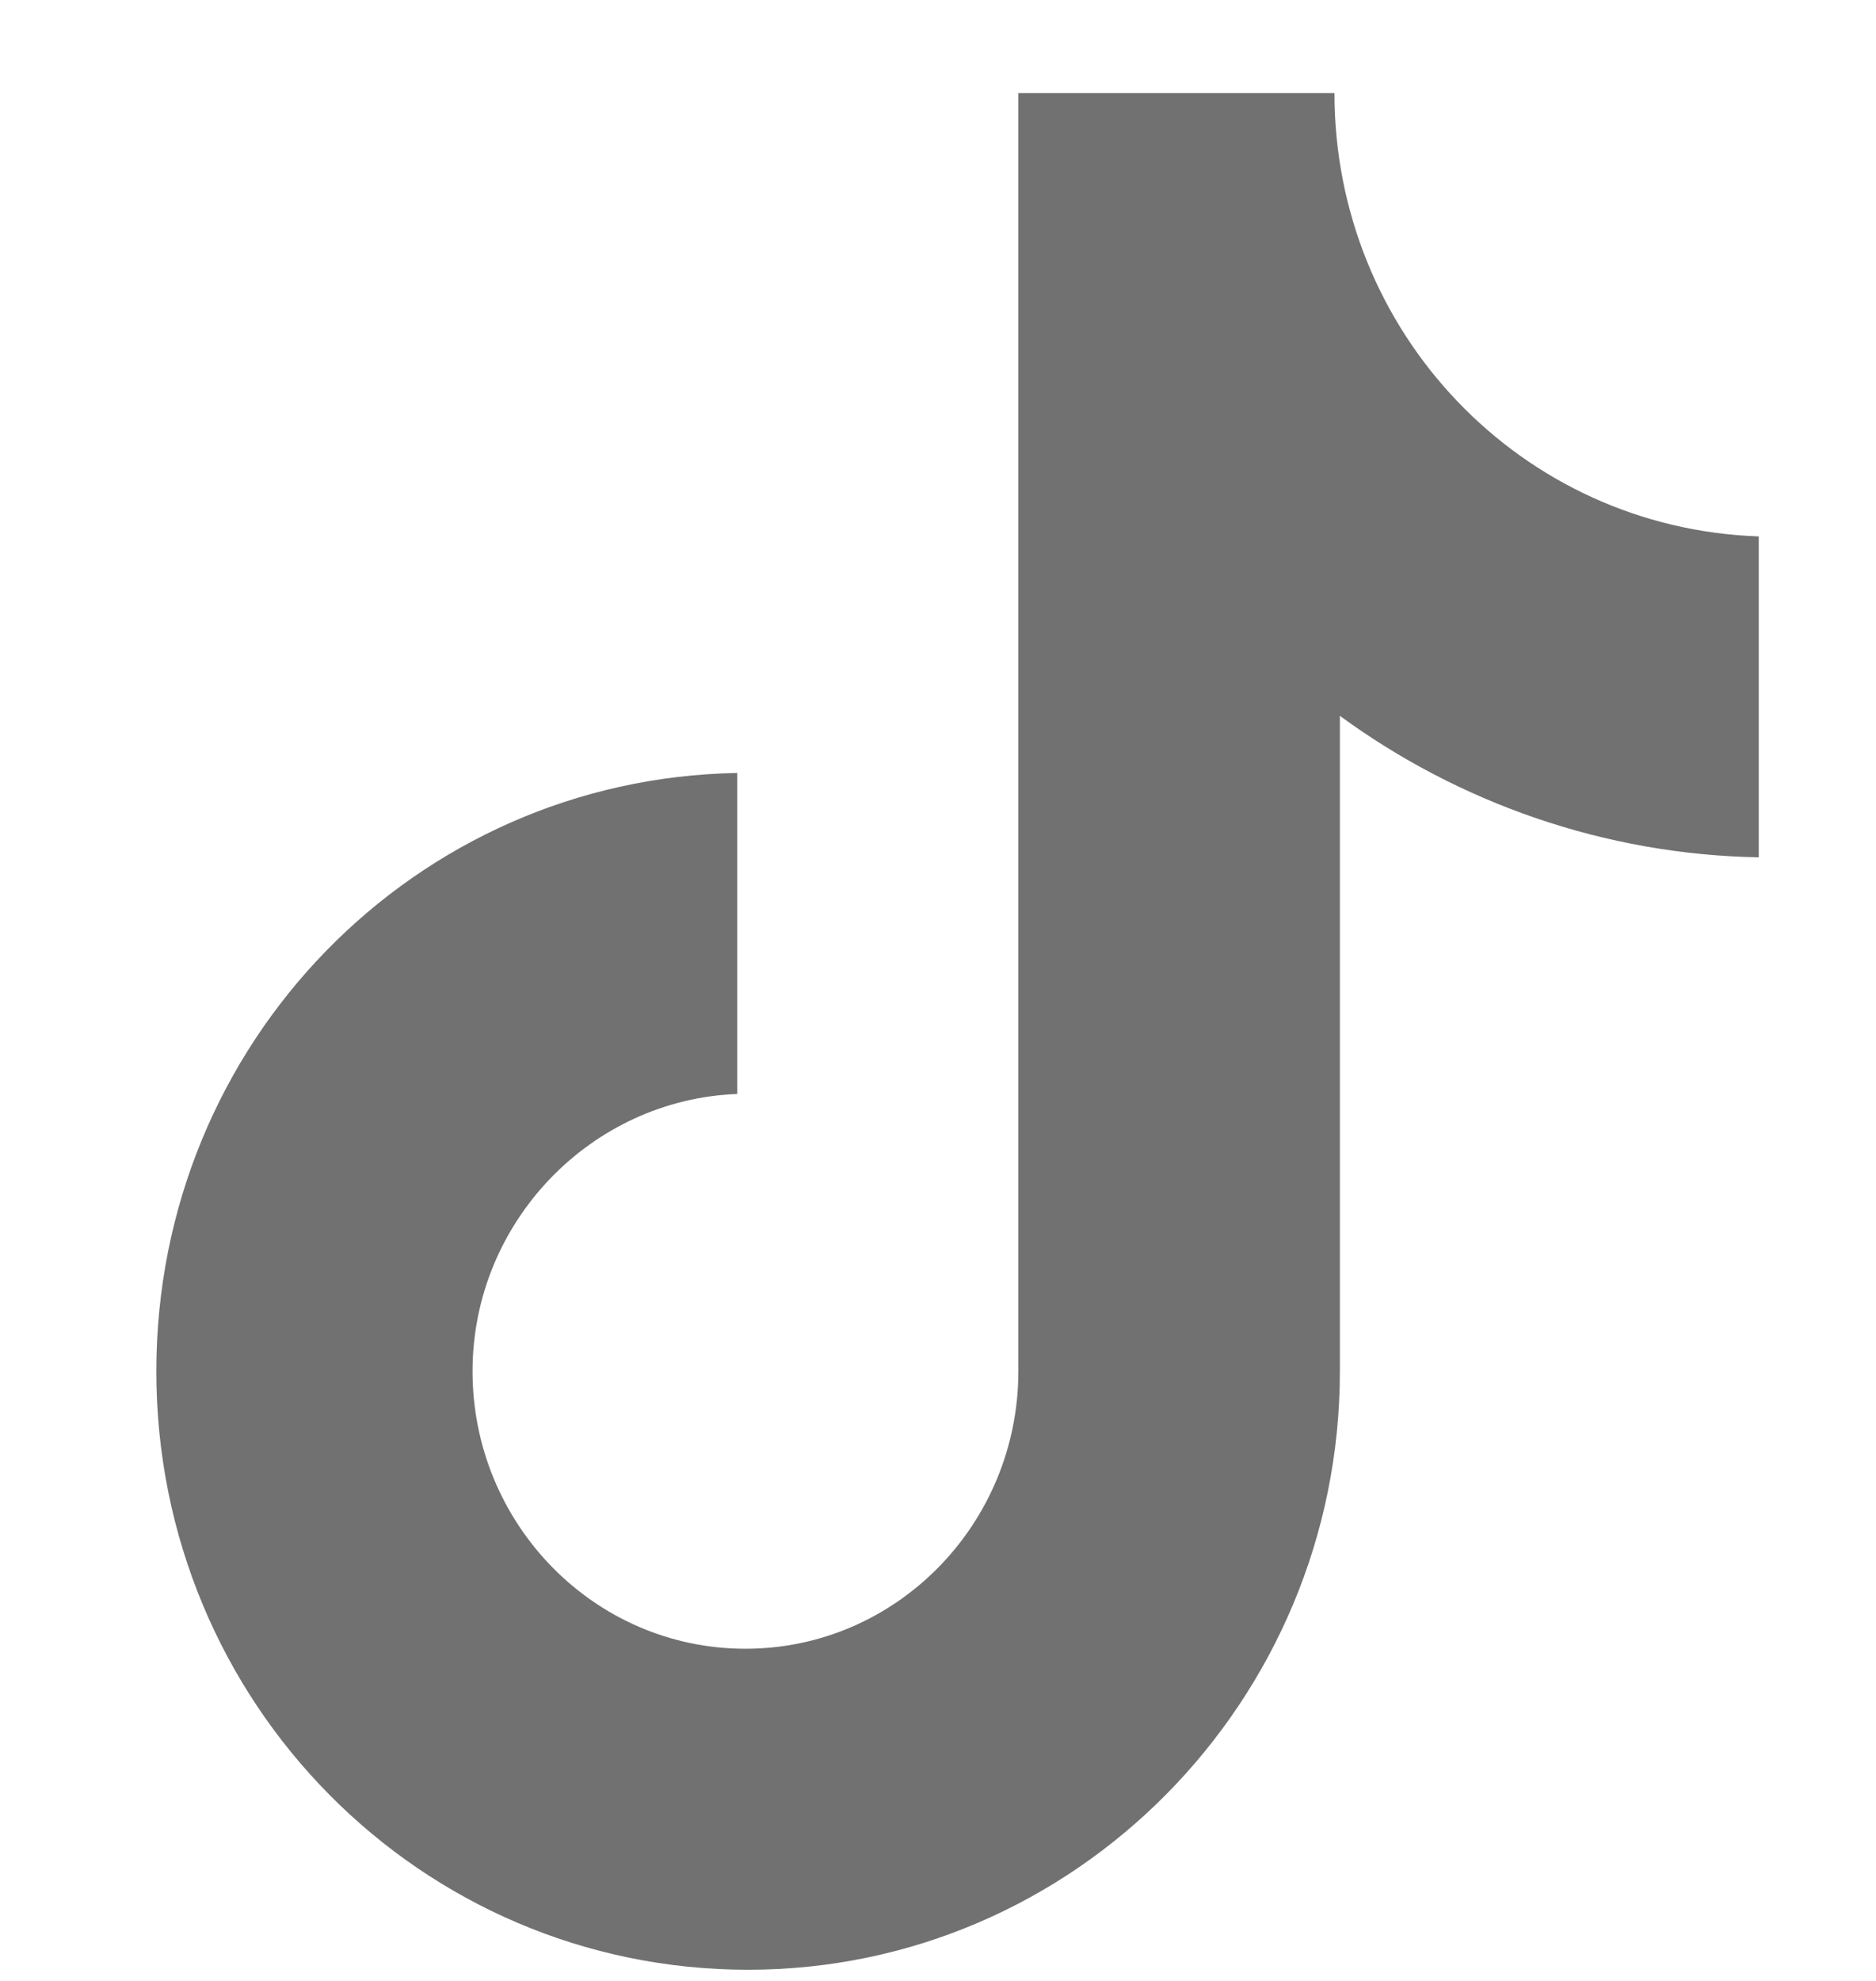 <svg width="18" height="19" viewBox="0 0 18 19" fill="none" xmlns="http://www.w3.org/2000/svg">
<g clip-path="url(#clip0_2279_6687)">
<path d="M12.804 0.893H9.771V13.153C9.771 14.614 8.604 15.814 7.152 15.814C5.7 15.814 4.534 14.614 4.534 13.153C4.534 11.719 5.674 10.545 7.074 10.493V7.414C3.989 7.466 1.5 9.997 1.5 13.153C1.5 16.336 4.041 18.893 7.178 18.893C10.315 18.893 12.856 16.31 12.856 13.153V6.866C13.997 7.701 15.397 8.197 16.875 8.223V5.145C14.593 5.066 12.804 3.188 12.804 0.893Z" fill="#717171"/>
</g>
<defs>
<clipPath id="clip0_2279_6687">
<rect width="18" height="18" fill="white" transform="translate(0 0.893)"/>
</clipPath>
</defs>
</svg>
